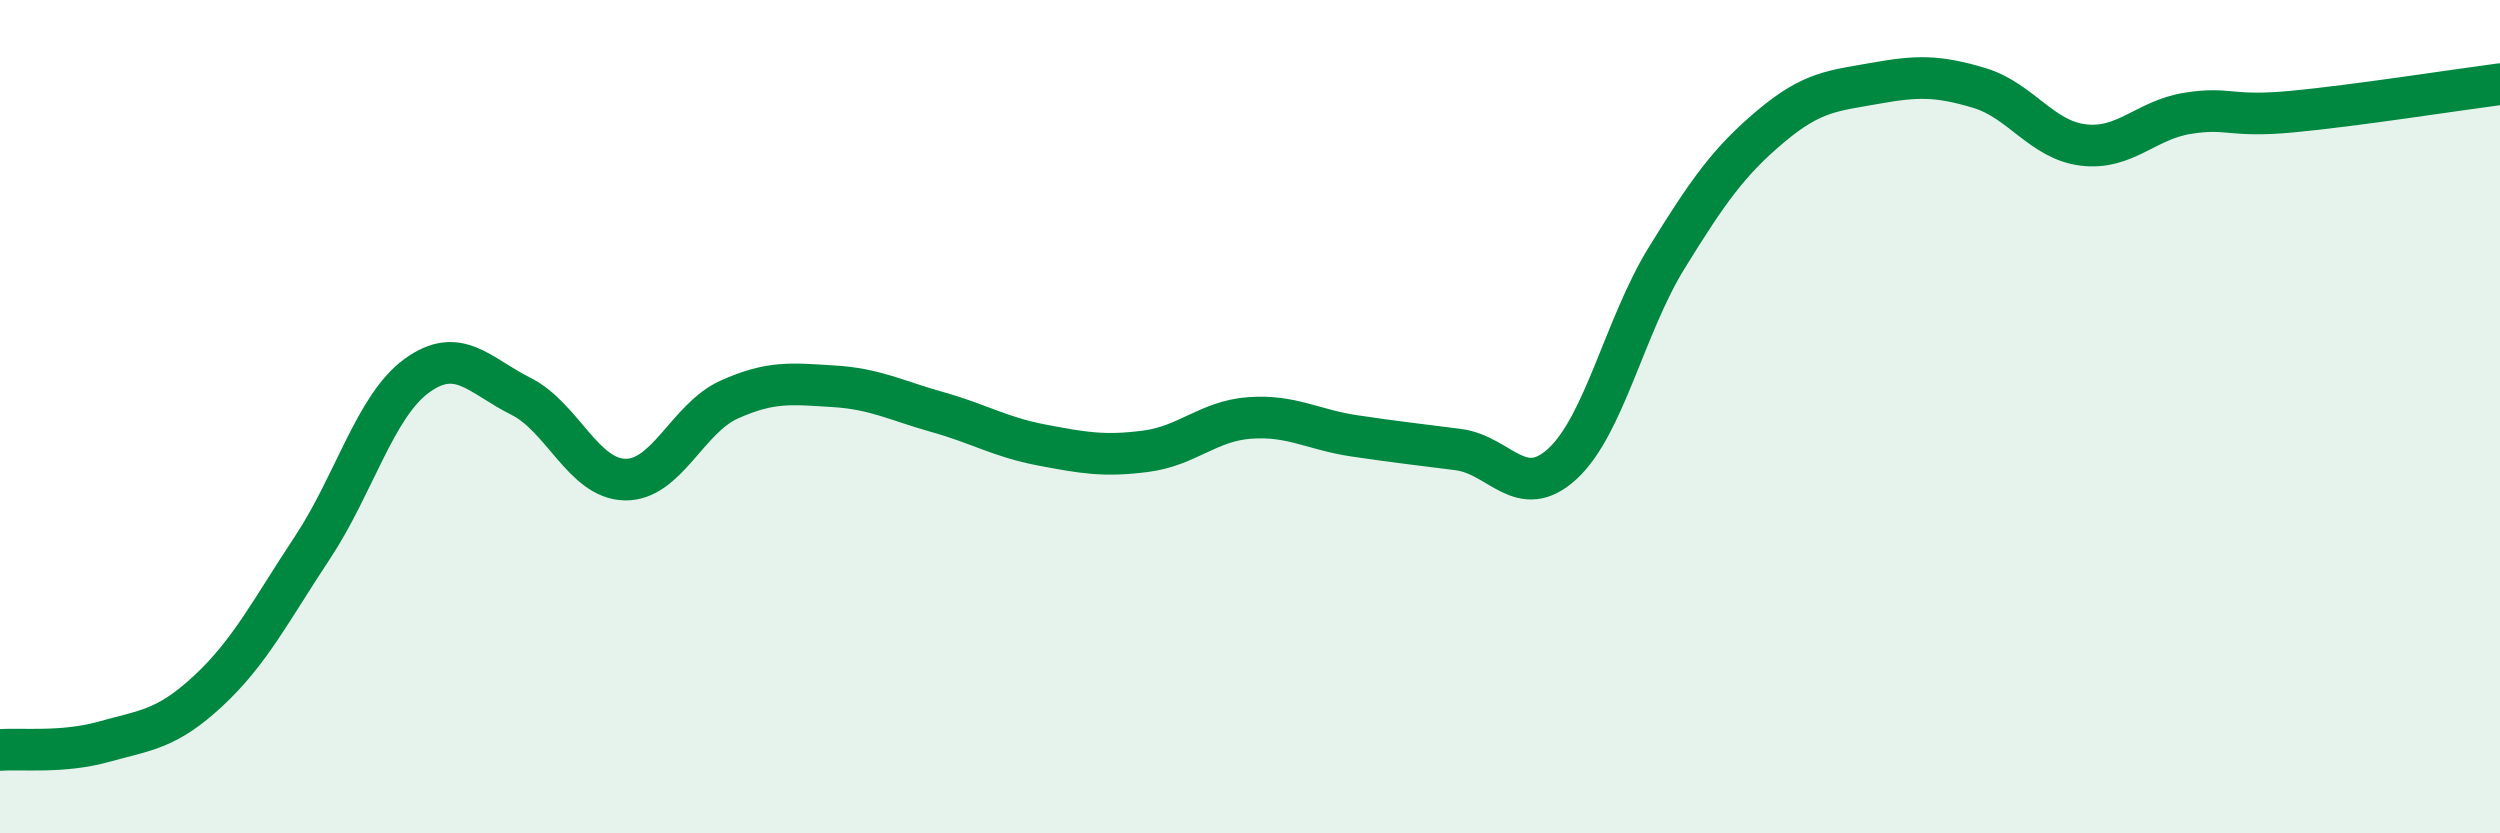 
    <svg width="60" height="20" viewBox="0 0 60 20" xmlns="http://www.w3.org/2000/svg">
      <path
        d="M 0,18 C 0.5,17.96 1.5,18.08 2.5,17.8 C 3.5,17.52 4,17.51 5,16.58 C 6,15.65 6.5,14.65 7.5,13.14 C 8.5,11.63 9,9.75 10,9.02 C 11,8.29 11.5,9.01 12.5,9.51 C 13.5,10.01 14,11.49 15,11.51 C 16,11.53 16.5,10.04 17.5,9.59 C 18.5,9.14 19,9.21 20,9.27 C 21,9.33 21.5,9.61 22.5,9.89 C 23.5,10.17 24,10.49 25,10.68 C 26,10.87 26.5,10.96 27.5,10.83 C 28.5,10.7 29,10.1 30,10.03 C 31,9.96 31.5,10.31 32.5,10.46 C 33.5,10.61 34,10.66 35,10.79 C 36,10.92 36.5,12.05 37.5,11.13 C 38.5,10.21 39,7.81 40,6.19 C 41,4.57 41.5,3.87 42.5,3.03 C 43.5,2.19 44,2.18 45,2 C 46,1.82 46.5,1.81 47.5,2.11 C 48.5,2.41 49,3.36 50,3.48 C 51,3.6 51.5,2.88 52.5,2.72 C 53.5,2.56 53.5,2.82 55,2.68 C 56.5,2.54 59,2.15 60,2.02L60 20L0 20Z"
        fill="#008740"
        opacity="0.1"
        stroke-linecap="round"
        stroke-linejoin="round"
      />
      <path
        d="M 0,18 C 0.5,17.96 1.5,18.08 2.5,17.8 C 3.5,17.52 4,17.51 5,16.58 C 6,15.65 6.5,14.65 7.5,13.14 C 8.5,11.63 9,9.75 10,9.02 C 11,8.29 11.5,9.01 12.5,9.51 C 13.5,10.01 14,11.49 15,11.51 C 16,11.53 16.5,10.04 17.5,9.59 C 18.5,9.14 19,9.21 20,9.27 C 21,9.33 21.5,9.61 22.5,9.89 C 23.5,10.17 24,10.49 25,10.68 C 26,10.87 26.5,10.96 27.5,10.83 C 28.5,10.7 29,10.1 30,10.03 C 31,9.96 31.5,10.31 32.5,10.46 C 33.5,10.61 34,10.66 35,10.79 C 36,10.92 36.5,12.05 37.5,11.13 C 38.5,10.21 39,7.81 40,6.19 C 41,4.57 41.5,3.87 42.5,3.03 C 43.5,2.19 44,2.18 45,2 C 46,1.82 46.5,1.81 47.5,2.11 C 48.5,2.41 49,3.36 50,3.48 C 51,3.6 51.5,2.88 52.5,2.72 C 53.5,2.56 53.5,2.82 55,2.68 C 56.5,2.54 59,2.15 60,2.02"
        stroke="#008740"
        stroke-width="1"
        fill="none"
        stroke-linecap="round"
        stroke-linejoin="round"
      />
    </svg>
  
